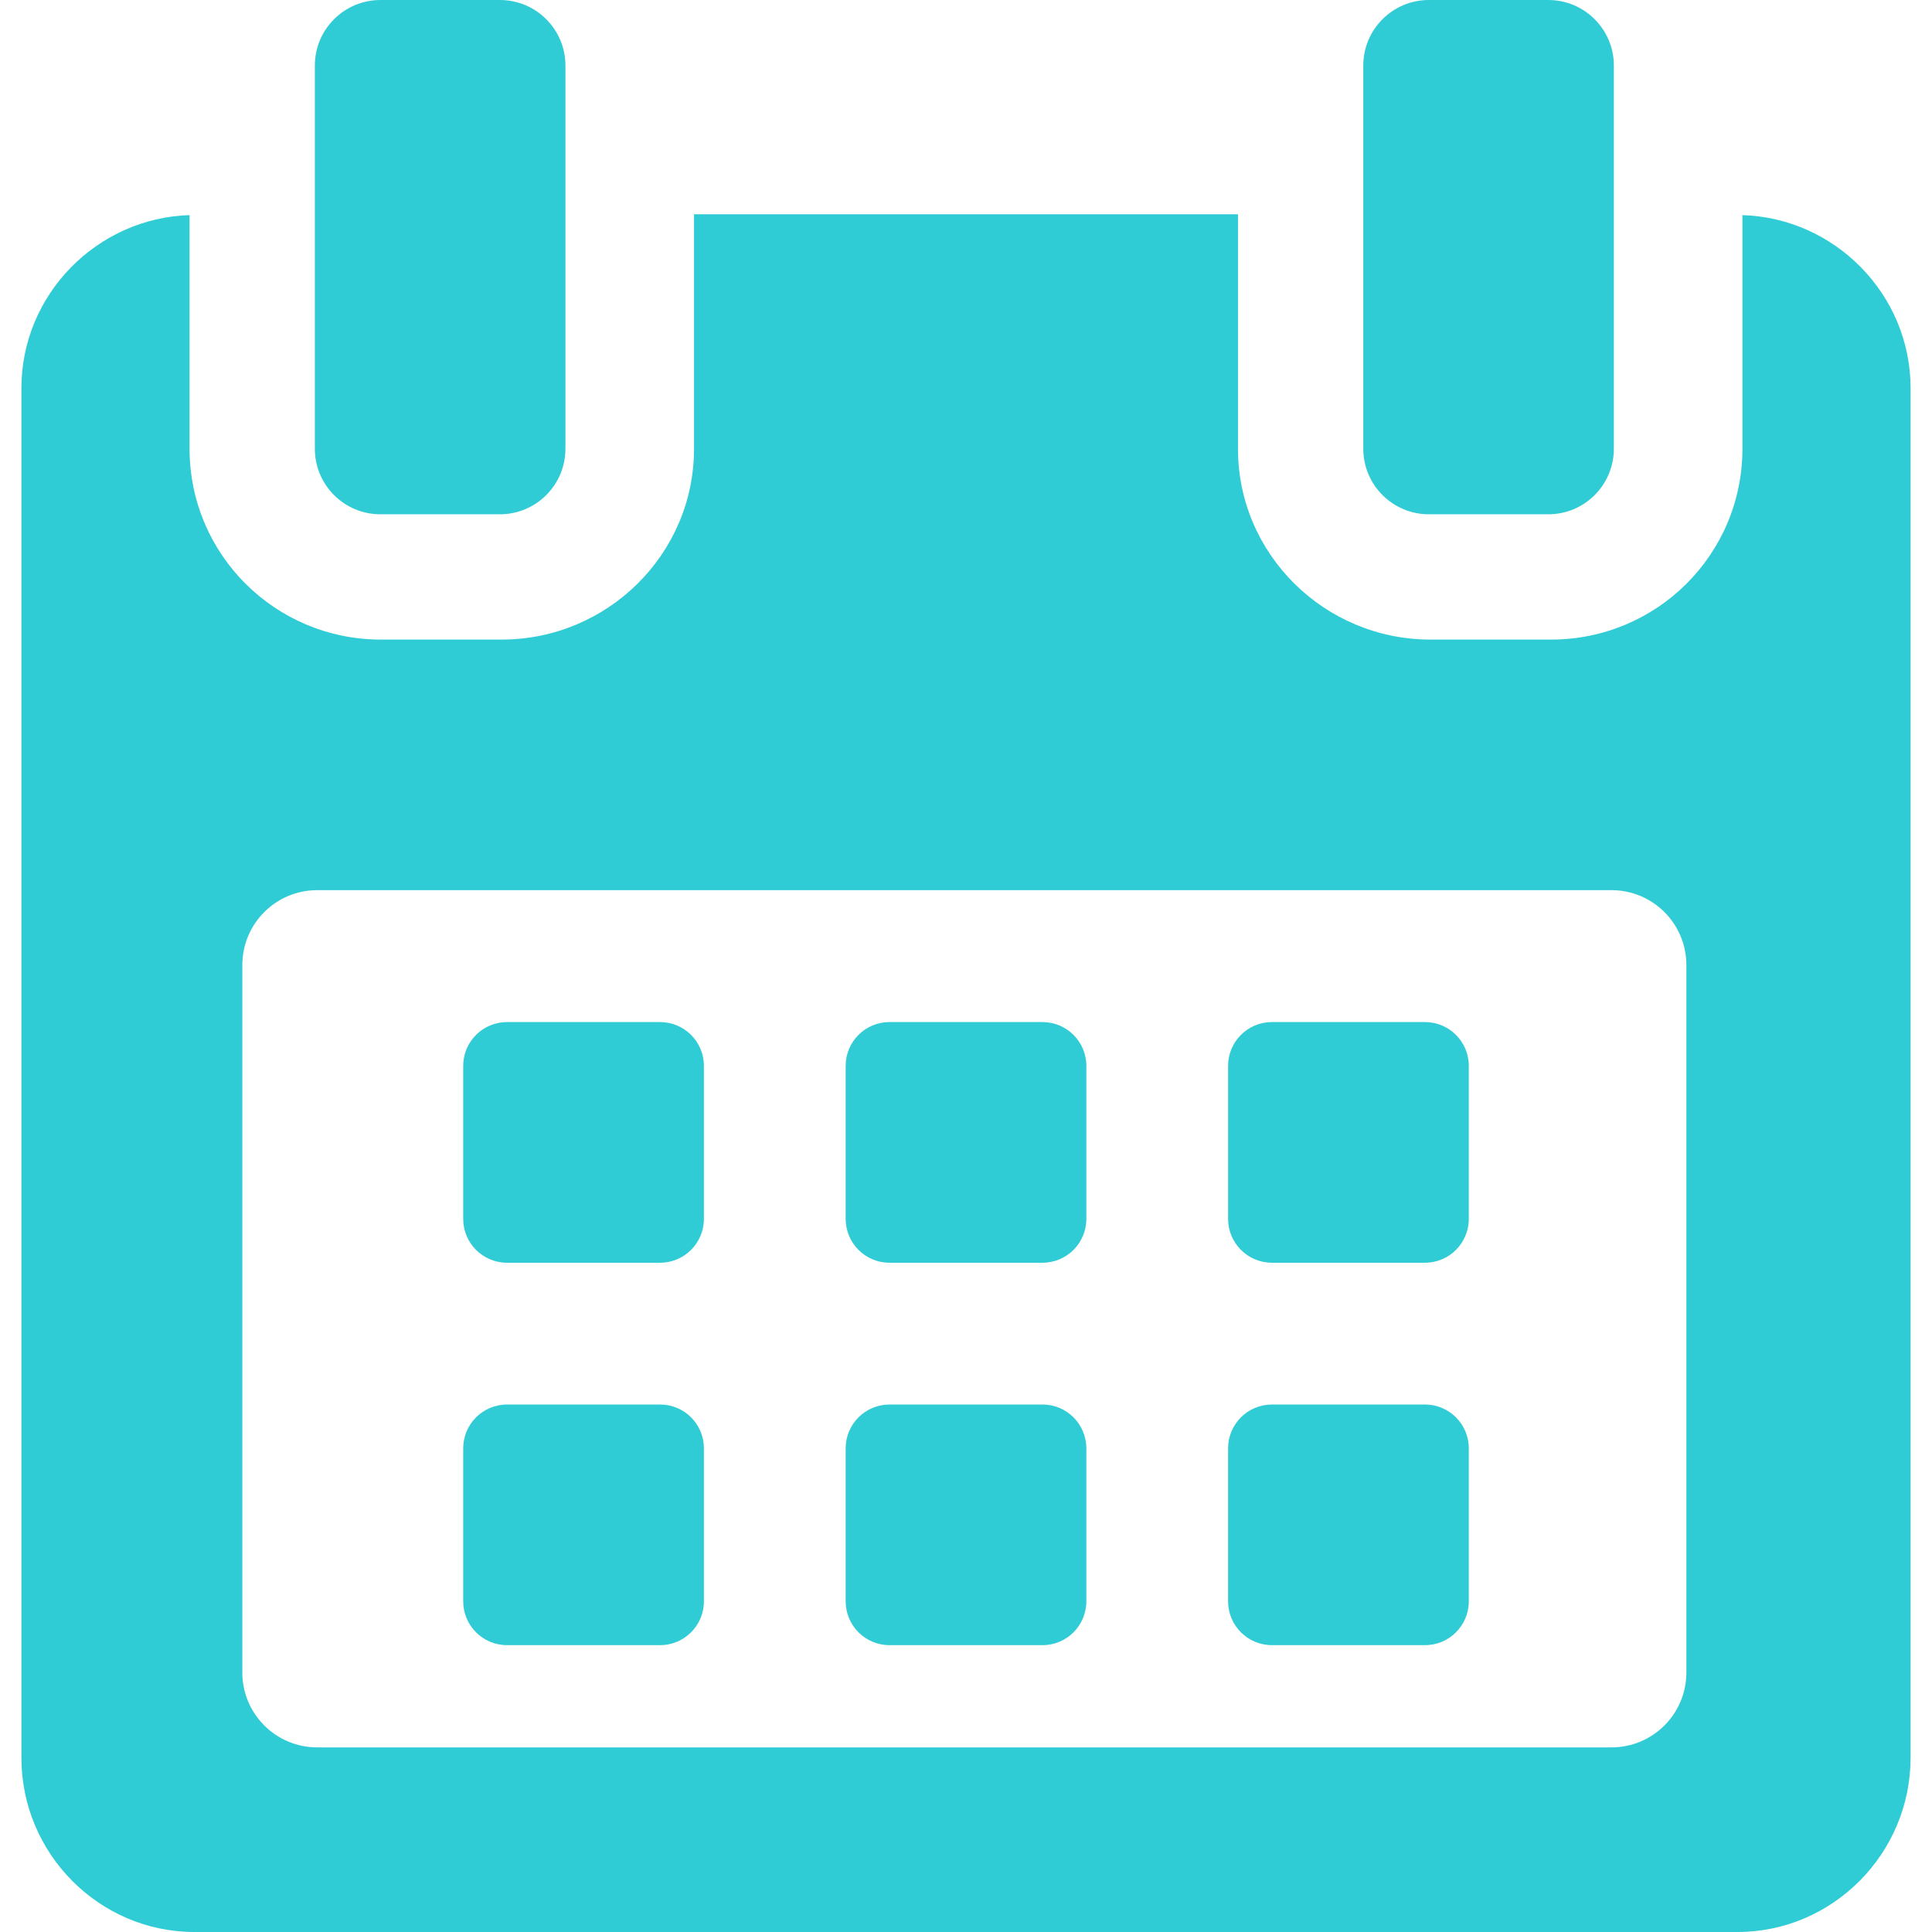 <svg xmlns="http://www.w3.org/2000/svg" xmlns:xlink="http://www.w3.org/1999/xlink" id="Capa_1" x="0px" y="0px" width="800px" height="800px" viewBox="0 0 800 800" xml:space="preserve"><g>	<g>		<path fill="#30CCD6" d="M291.473,441.356c0-10.021-8.128-18.141-18.158-18.141h-63.366c-10.018,0-18.148,8.119-18.148,18.141   v63.357c0,10.034,8.13,18.156,18.148,18.156h63.366c10.03,0,18.158-8.122,18.158-18.156V441.356L291.473,441.356z"></path>		<path fill="#30CCD6" d="M449.832,441.356c0-10.021-8.13-18.141-18.141-18.141h-63.373c-10.019,0-18.148,8.119-18.148,18.141   v63.357c0,10.034,8.13,18.156,18.148,18.156h63.373c10.011,0,18.141-8.122,18.141-18.156V441.356z"></path>		<path fill="#30CCD6" d="M608.199,441.356c0-10.021-8.13-18.141-18.148-18.141h-63.365c-10.03,0-18.159,8.119-18.159,18.141v63.357   c0,10.034,8.129,18.156,18.159,18.156h63.365c10.019,0,18.148-8.122,18.148-18.156V441.356z"></path>		<path fill="#30CCD6" d="M291.473,599.731c0-10.038-8.128-18.149-18.158-18.149h-63.366c-10.018,0-18.148,8.111-18.148,18.149   v63.346c0,10.028,8.13,18.148,18.148,18.148h63.366c10.03,0,18.158-8.122,18.158-18.148V599.731L291.473,599.731z"></path>		<path fill="#30CCD6" d="M449.832,599.731c0-10.038-8.13-18.149-18.141-18.149h-63.373c-10.019,0-18.148,8.111-18.148,18.149   v63.346c0,10.028,8.13,18.148,18.148,18.148h63.373c10.011,0,18.141-8.122,18.141-18.148V599.731z"></path>		<path fill="#30CCD6" d="M608.199,599.731c0-10.038-8.13-18.149-18.141-18.149h-63.373c-10.03,0-18.159,8.111-18.159,18.149v63.346   c0,10.028,8.129,18.148,18.159,18.148h63.373c10.01,0,18.141-8.122,18.141-18.148V599.731L608.199,599.731z"></path>		<path fill="#30CCD6" d="M721.503,89.077v96.773c0,43.74-35.484,78.988-79.218,78.988h-49.973   c-43.737,0-79.692-35.248-79.692-78.988V88.73H287.379v97.12c0,43.74-35.953,78.988-79.684,78.988h-49.982   c-43.732,0-79.215-35.248-79.215-78.988V89.077c-38.223,1.152-69.631,32.78-69.631,71.655v567.137   c0,39.605,32.102,72.133,71.707,72.133h638.85c39.547,0,71.707-32.595,71.707-72.133V160.732   C791.132,121.857,759.726,90.229,721.503,89.077z M698.292,692.552c0,17.116-13.877,31.002-31,31.002H131.343   c-17.123,0-31-13.886-31-31.002V399.605c0-17.123,13.876-31.009,31-31.009H667.29c17.123,0,31.001,13.886,31.001,31.009   L698.292,692.552L698.292,692.552z"></path>		<path fill="#30CCD6" d="M157.538,212.959h49.431c15.003,0,27.168-12.147,27.168-27.151V27.161C234.137,12.155,221.972,0,206.968,0   h-49.431c-15.005,0-27.168,12.155-27.168,27.161v158.646C130.369,200.811,142.533,212.959,157.538,212.959z"></path>		<path fill="#30CCD6" d="M591.677,212.959h49.43c14.994,0,27.159-12.147,27.159-27.151V27.161C668.268,12.155,656.103,0,641.106,0   h-49.43c-15.002,0-27.167,12.155-27.167,27.161v158.646C564.51,200.811,576.675,212.959,591.677,212.959z"></path>	</g></g></svg>